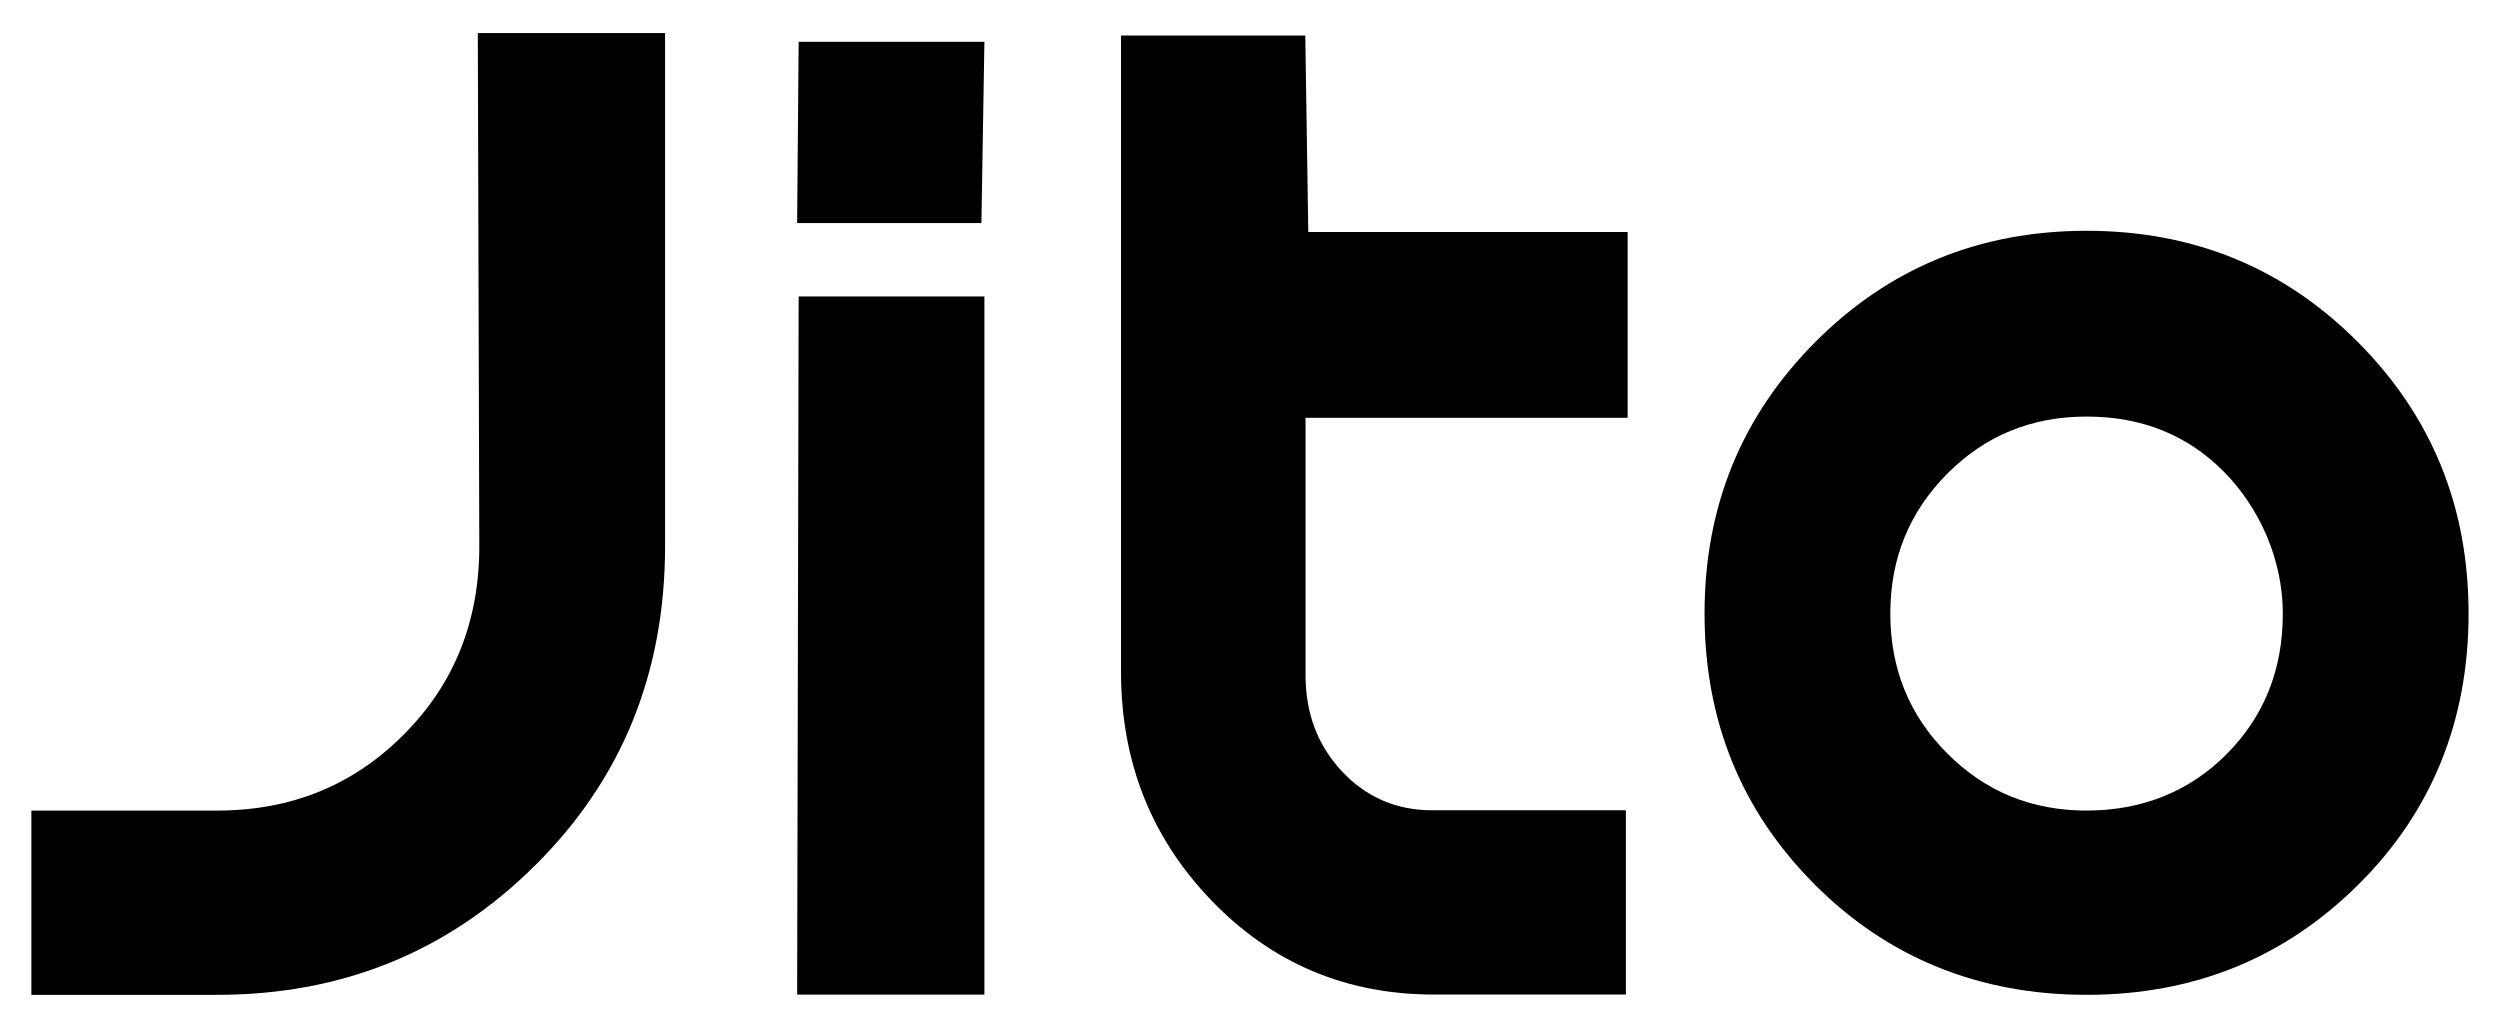 <svg width="817" height="336" viewBox="0 0 817 336" fill="none" xmlns="http://www.w3.org/2000/svg">
<path d="M217.345 178.484C217.345 220.016 203.147 254.858 174.751 282.927C146.356 311.077 111.759 325.112 70.961 325.112H10.254V264.894H70.961C95.114 264.894 115.431 256.653 131.913 240.089C148.396 223.606 156.637 203.044 156.637 178.566L156.148 10.804H217.345V178.484Z" fill="black"/>
<path d="M260.997 13.661H321.704L320.725 72.9H260.507L260.997 13.661ZM260.997 96.889H321.704V325.032H260.507L260.997 96.889Z" fill="black"/>
<path d="M427.628 75.828H531.907V136.536H426.649V220.58C426.649 233.064 430.565 243.508 438.48 251.994C446.395 260.48 456.268 264.805 468.099 264.805H531.336V325.023H468.67C439.948 325.023 415.715 314.823 395.968 294.343C376.222 273.862 366.349 248.975 366.349 219.519V11.612H426.567L427.546 75.747L427.628 75.828Z" fill="black"/>
<path d="M770.503 289.288C746.35 313.196 716.813 325.109 681.89 325.109C646.967 325.109 617.021 313.114 593.031 289.043C569.042 264.972 557.047 235.516 557.047 200.511C557.047 165.507 569.124 135.969 593.276 111.735C617.428 87.501 646.967 75.425 681.89 75.425C716.813 75.425 746.35 87.501 770.503 111.735C794.655 135.969 806.731 165.507 806.731 200.511C806.731 235.516 794.655 265.462 770.503 289.288ZM726.686 154.083C714.773 142.089 699.841 136.132 681.89 136.132C663.939 136.132 648.762 142.333 636.359 154.817C623.956 167.302 617.755 182.479 617.755 200.511C617.755 218.544 623.956 233.802 636.359 246.205C648.762 258.689 663.939 264.891 681.89 264.891C699.841 264.891 715.426 258.771 727.665 246.45C739.904 234.129 746.024 218.871 746.024 200.511C746.024 183.131 738.599 166.078 726.686 154.083Z" fill="black"/>
</svg>
